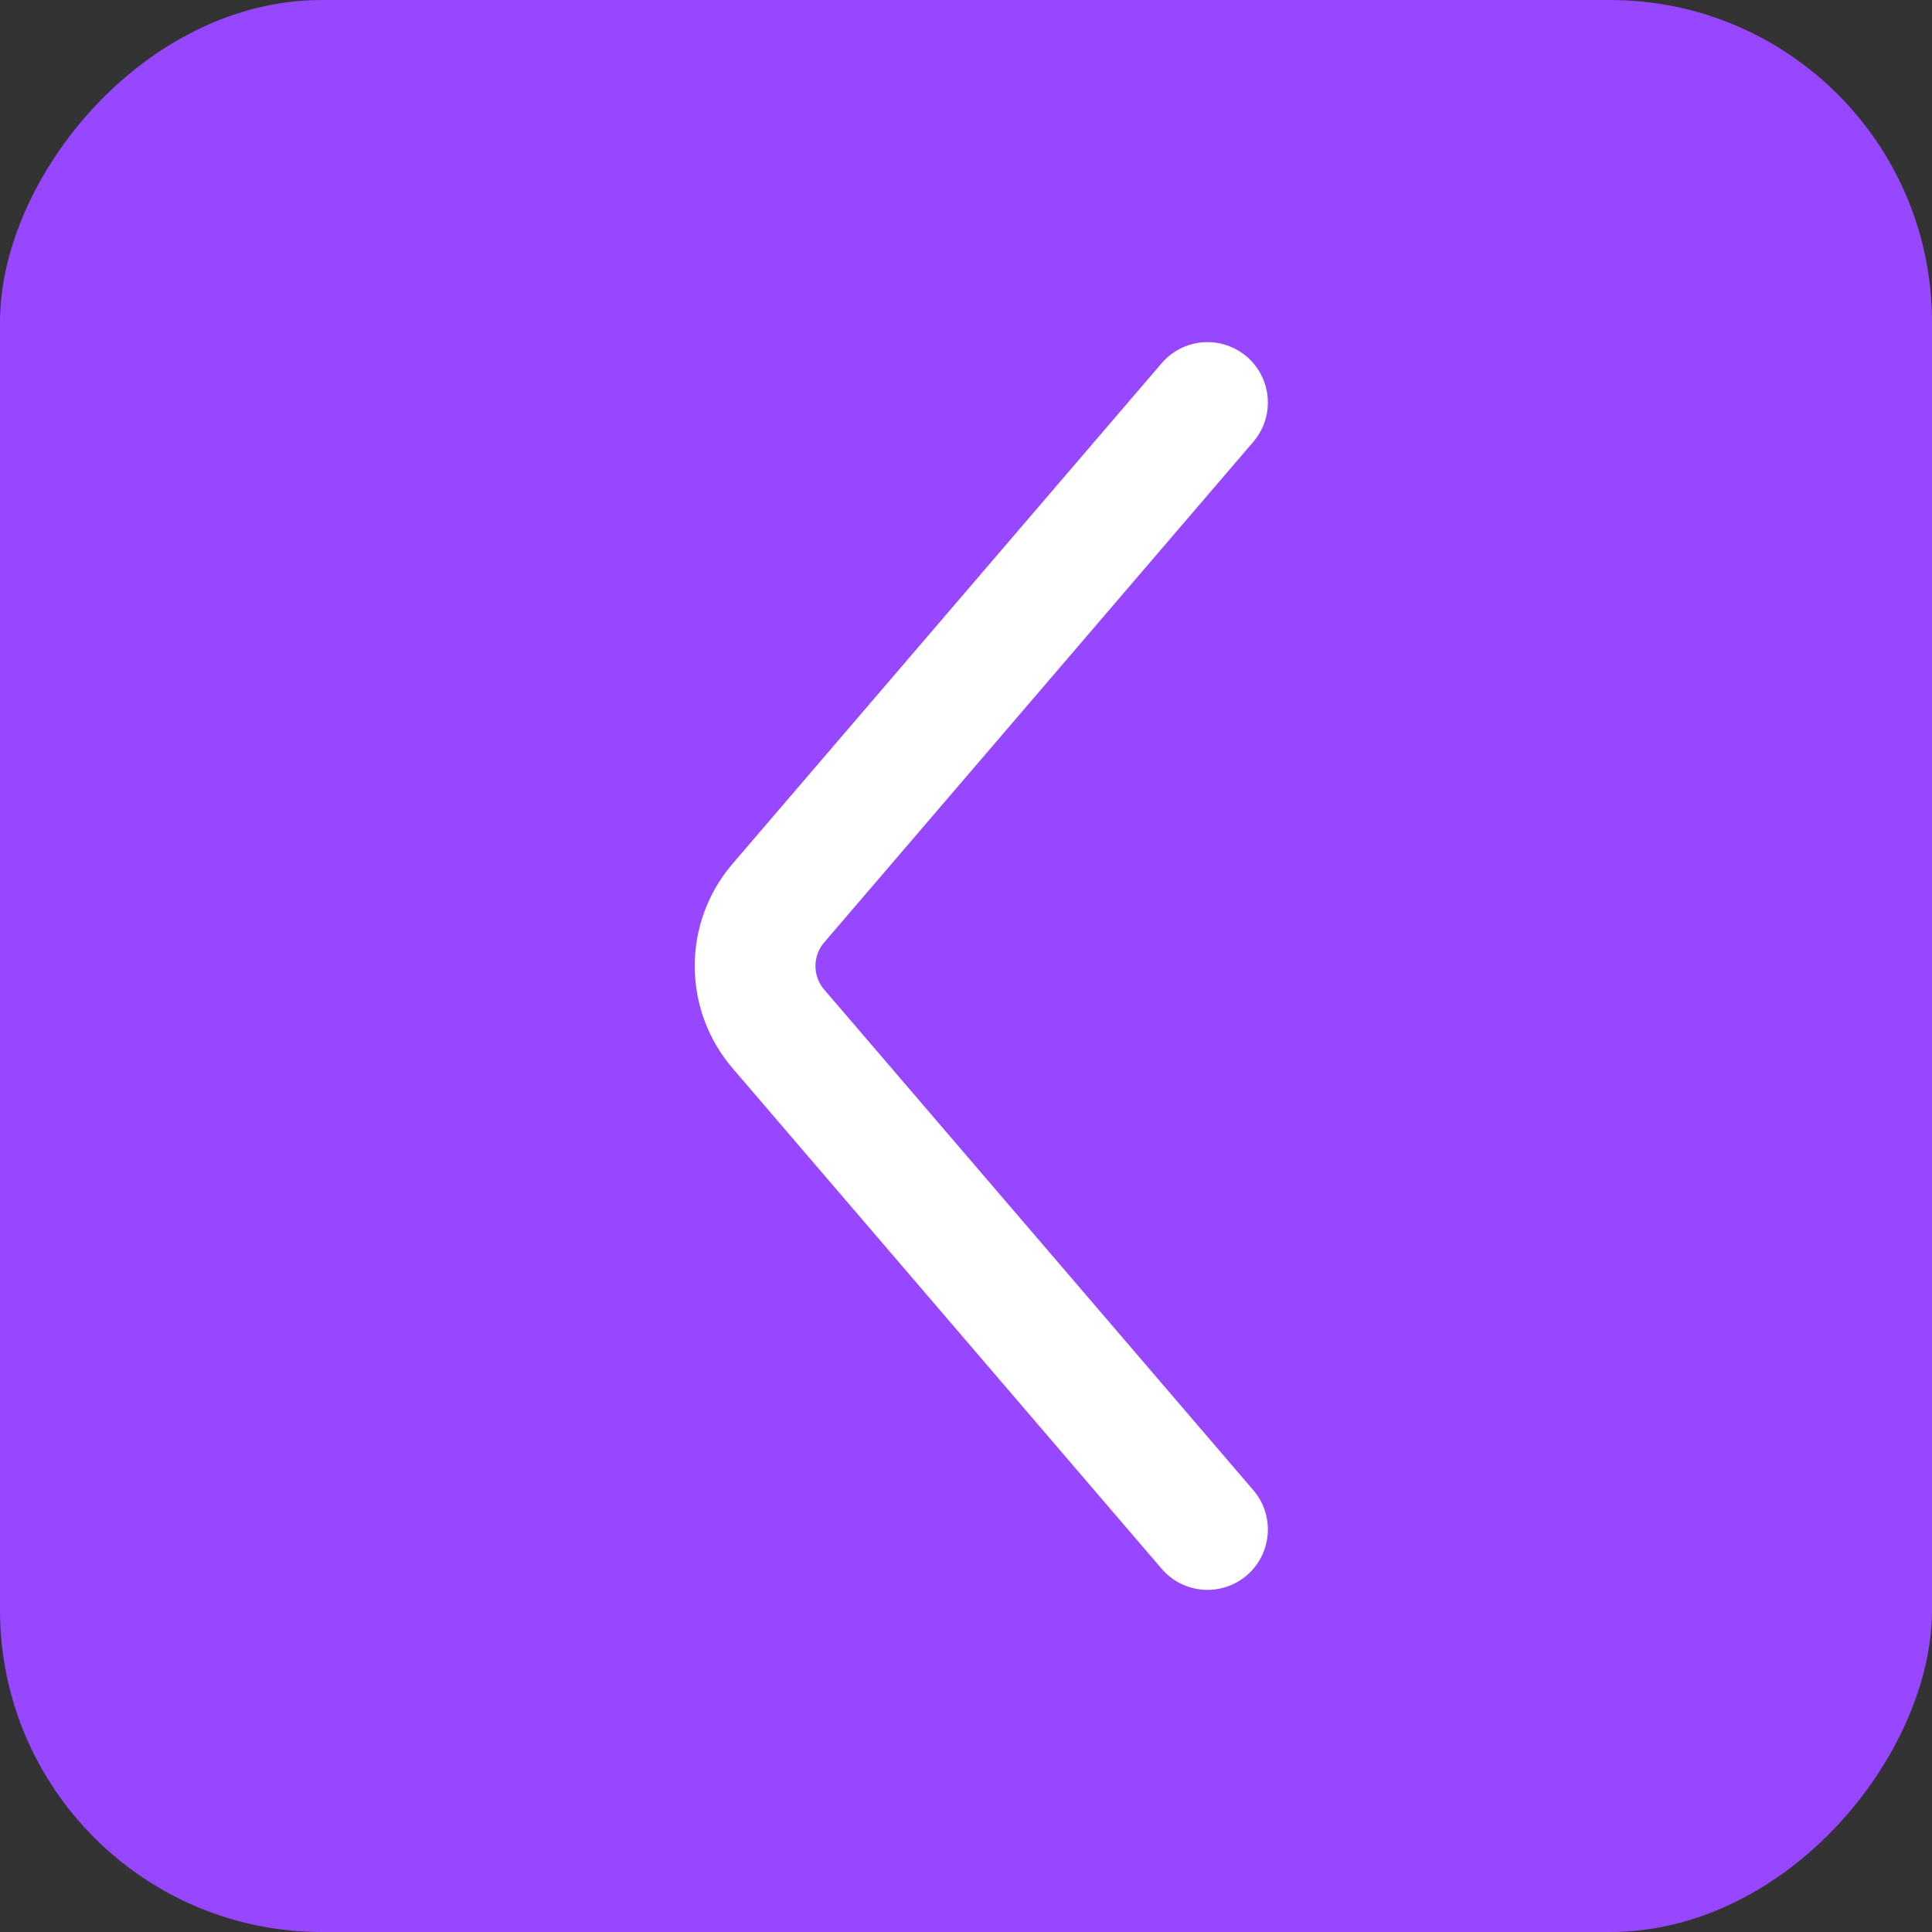 <svg width="24" height="24" viewBox="0 0 24 24" fill="none" xmlns="http://www.w3.org/2000/svg">
<rect x="0" y="0" width="24" height="24" fill="#333333" stroke="none"/>
<rect width="24" height="24" rx="4" transform="matrix(1 0 0 -1 0 24)" fill="#9747FF"/>
<path d="M15 5L9.669 11.219C9.284 11.668 9.284 12.332 9.669 12.781L15 19" stroke="white" stroke-width="1.5" stroke-linecap="round"/>
</svg>
